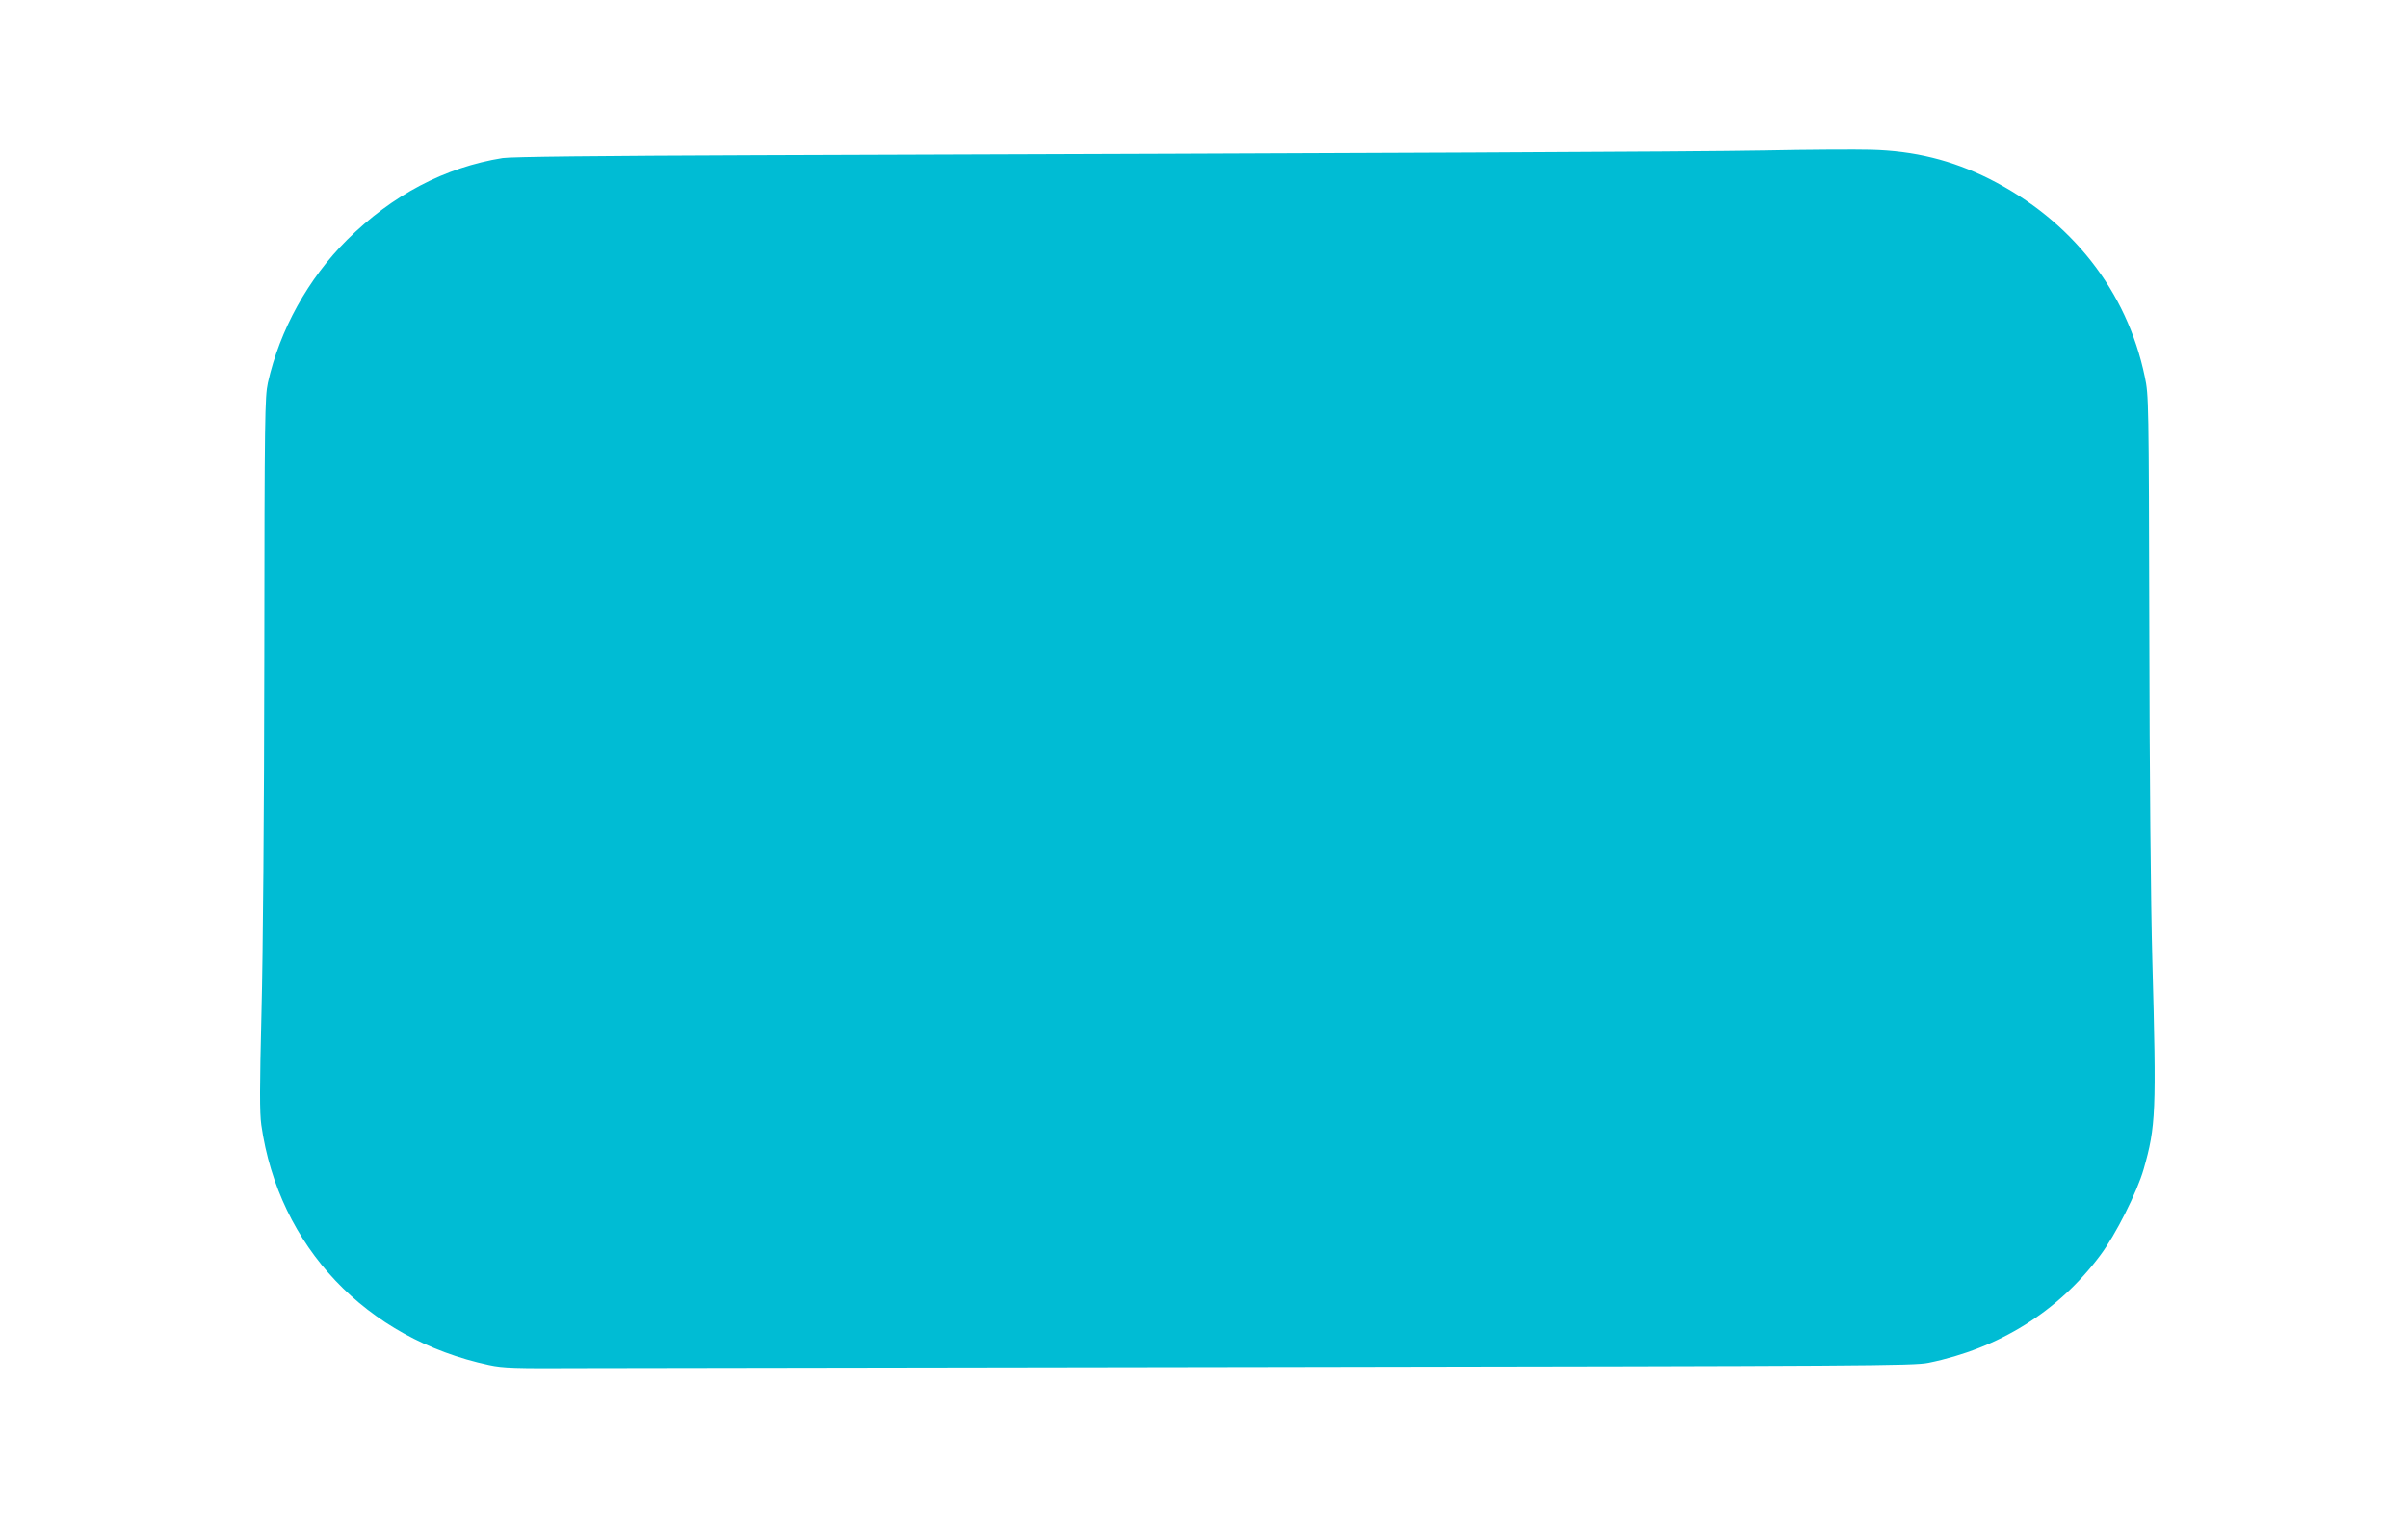 <?xml version="1.0" standalone="no"?>
<!DOCTYPE svg PUBLIC "-//W3C//DTD SVG 20010904//EN"
 "http://www.w3.org/TR/2001/REC-SVG-20010904/DTD/svg10.dtd">
<svg version="1.0" xmlns="http://www.w3.org/2000/svg"
 width="1280pt" height="805pt" viewBox="0 0 1280 805"
 preserveAspectRatio="xMidYMid meet">
<g transform="translate(0,805) scale(0.1,-0.1)"
fill="#00bcd4" stroke="none">
<path d="M9375 7250 c-394 -7 -1989 -14 -5348 -25 -844 -3 -1310 -8 -1355 -15
-307 -49 -588 -197 -827 -435 -207 -206 -358 -479 -421 -760 -16 -75 -18 -172
-19 -1455 -1 -836 -7 -1577 -15 -1890 -10 -406 -10 -534 -1 -600 92 -647 558
-1138 1211 -1277 75 -16 133 -18 495 -16 226 0 1909 3 3741 6 3088 5 3336 6
3415 22 374 76 690 273 912 570 83 110 197 338 232 460 65 228 68 303 46 1110
-8 286 -15 1013 -16 1745 -3 1236 -3 1257 -24 1357 -95 457 -390 832 -826
1052 -200 100 -399 149 -630 155 -77 2 -333 1 -570 -4z"/>
</g>
</svg>
